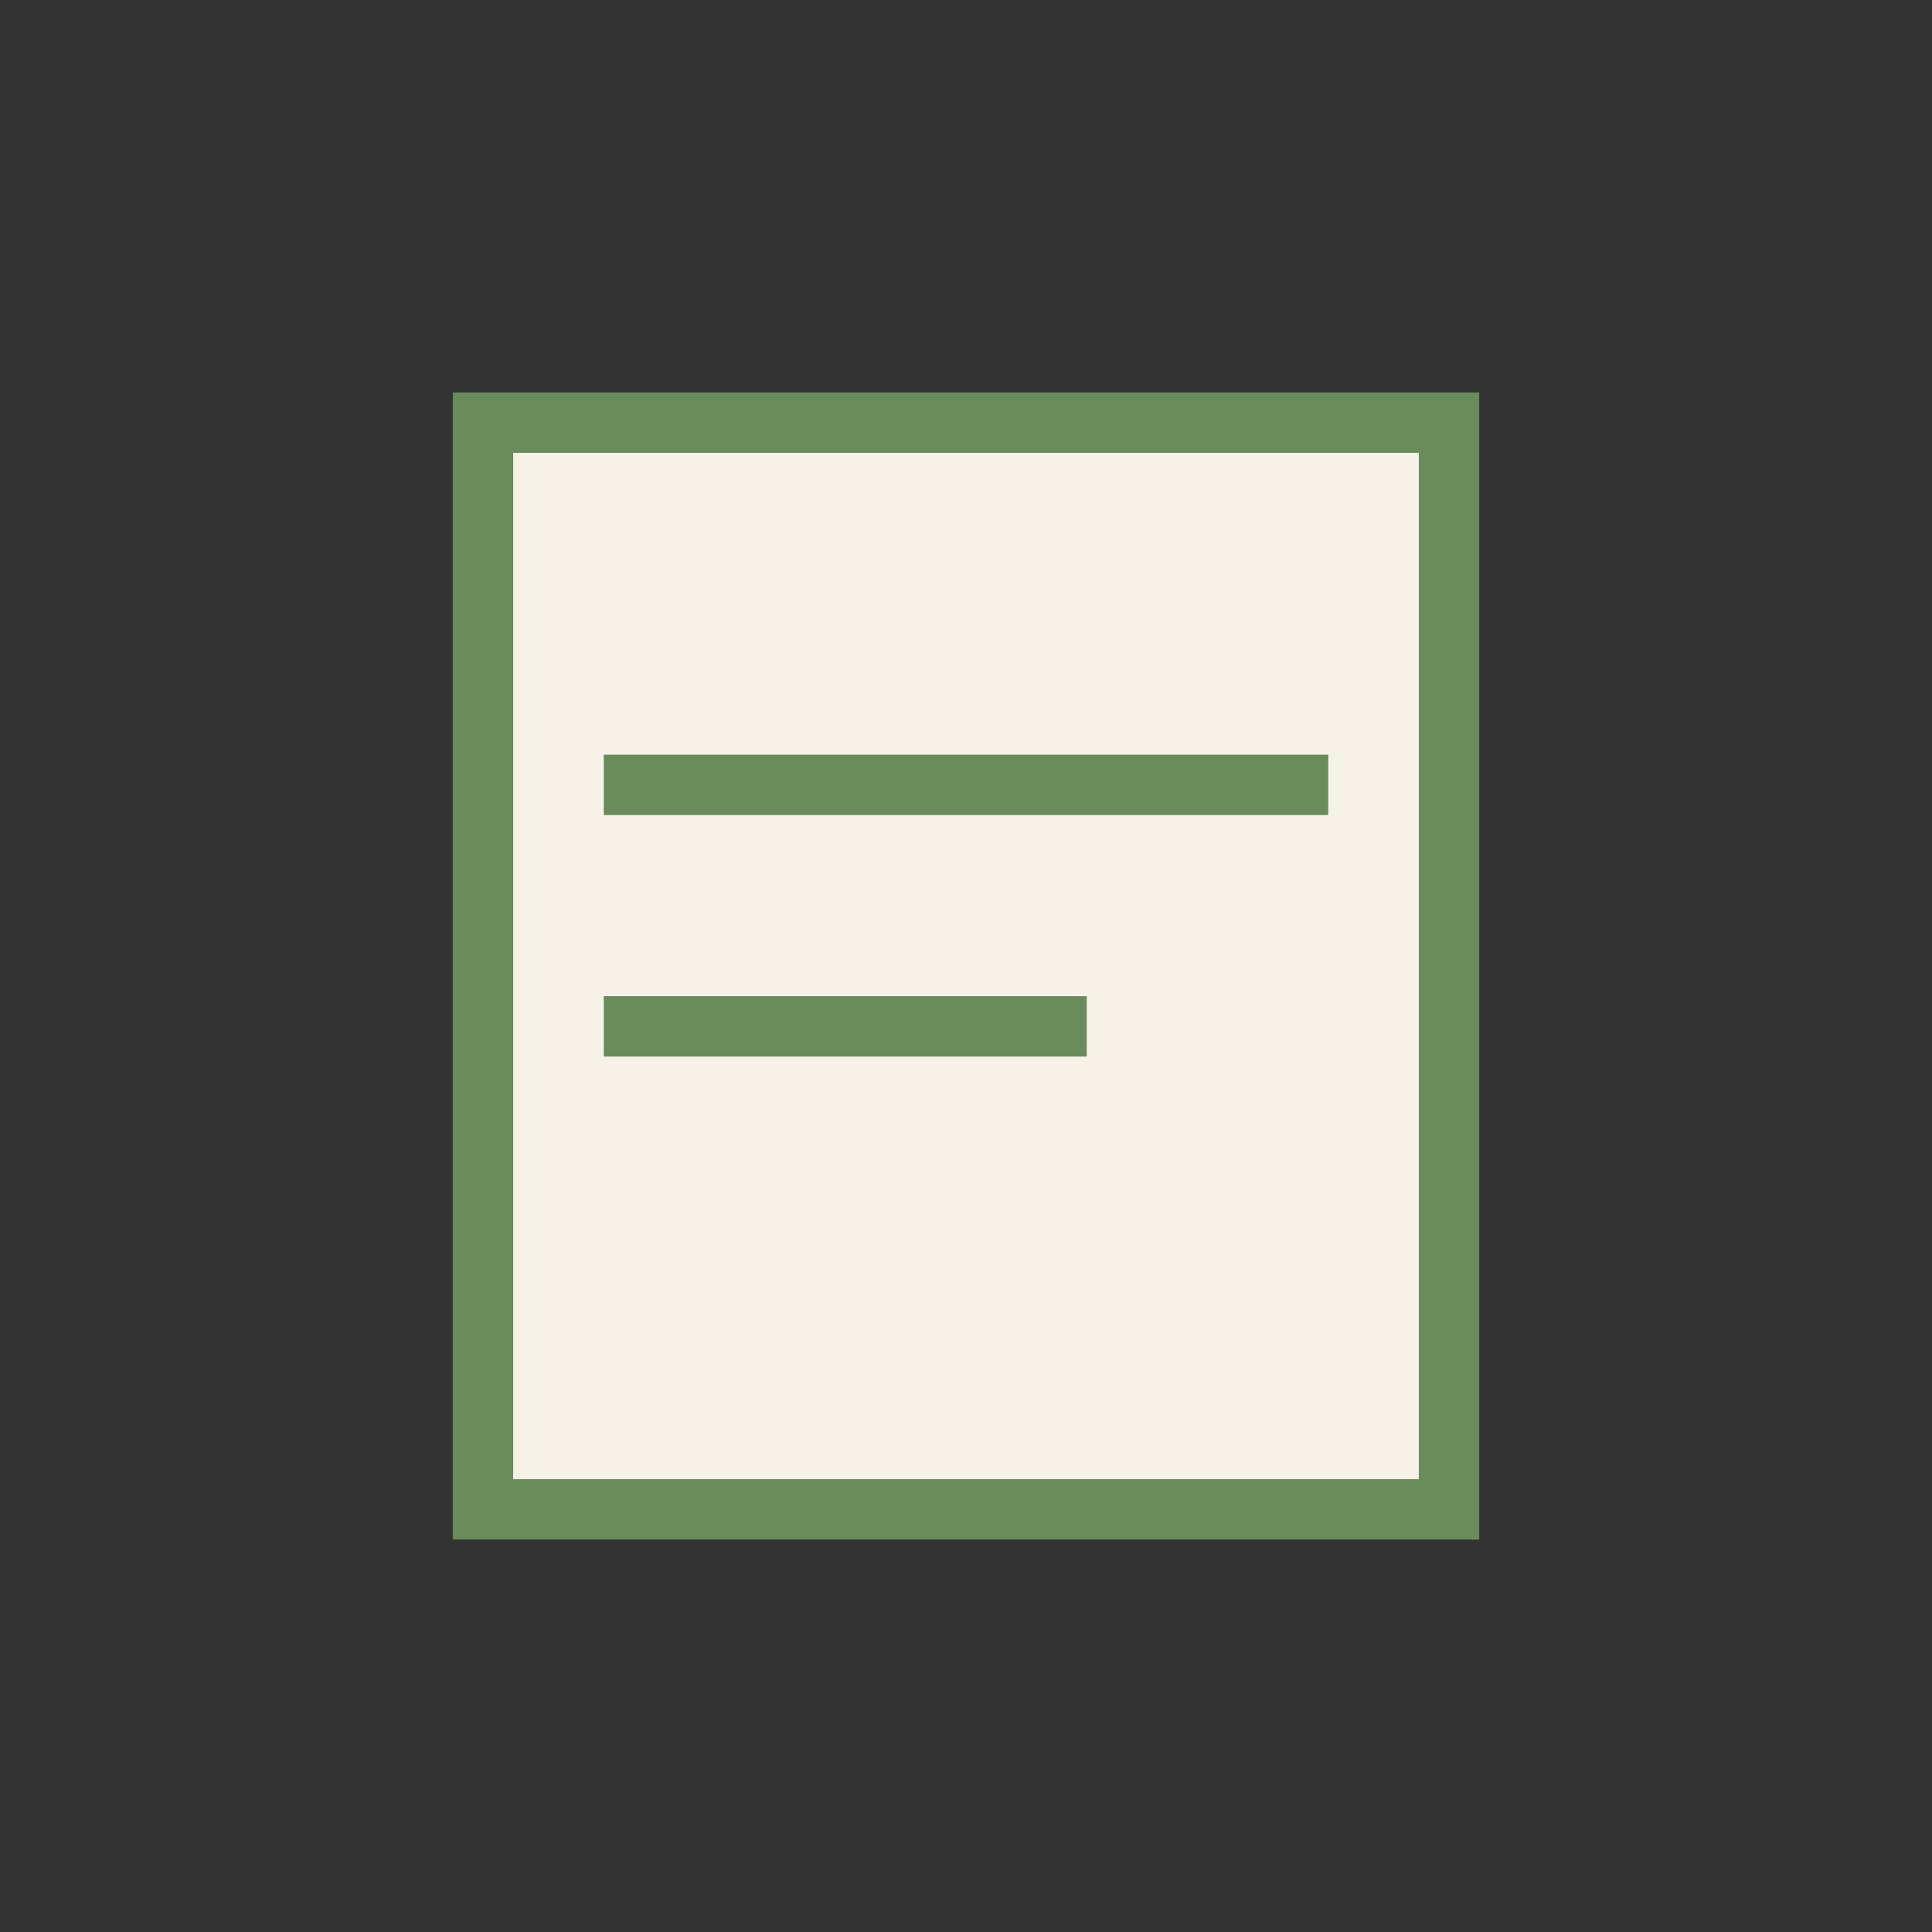 <?xml version="1.0" encoding="UTF-8"?>
<svg xmlns="http://www.w3.org/2000/svg" width="32" height="32" viewBox="0 0 32 32"><rect x="0" y="0" width="32" height="32" fill="#333333" stroke="none"/><rect x="8" y="7" width="16" height="18" fill="#F6F2E7" stroke="#6A8B5C"/><path d="M10 13h12M10 17h8" stroke="#6A8B5C"/></svg>